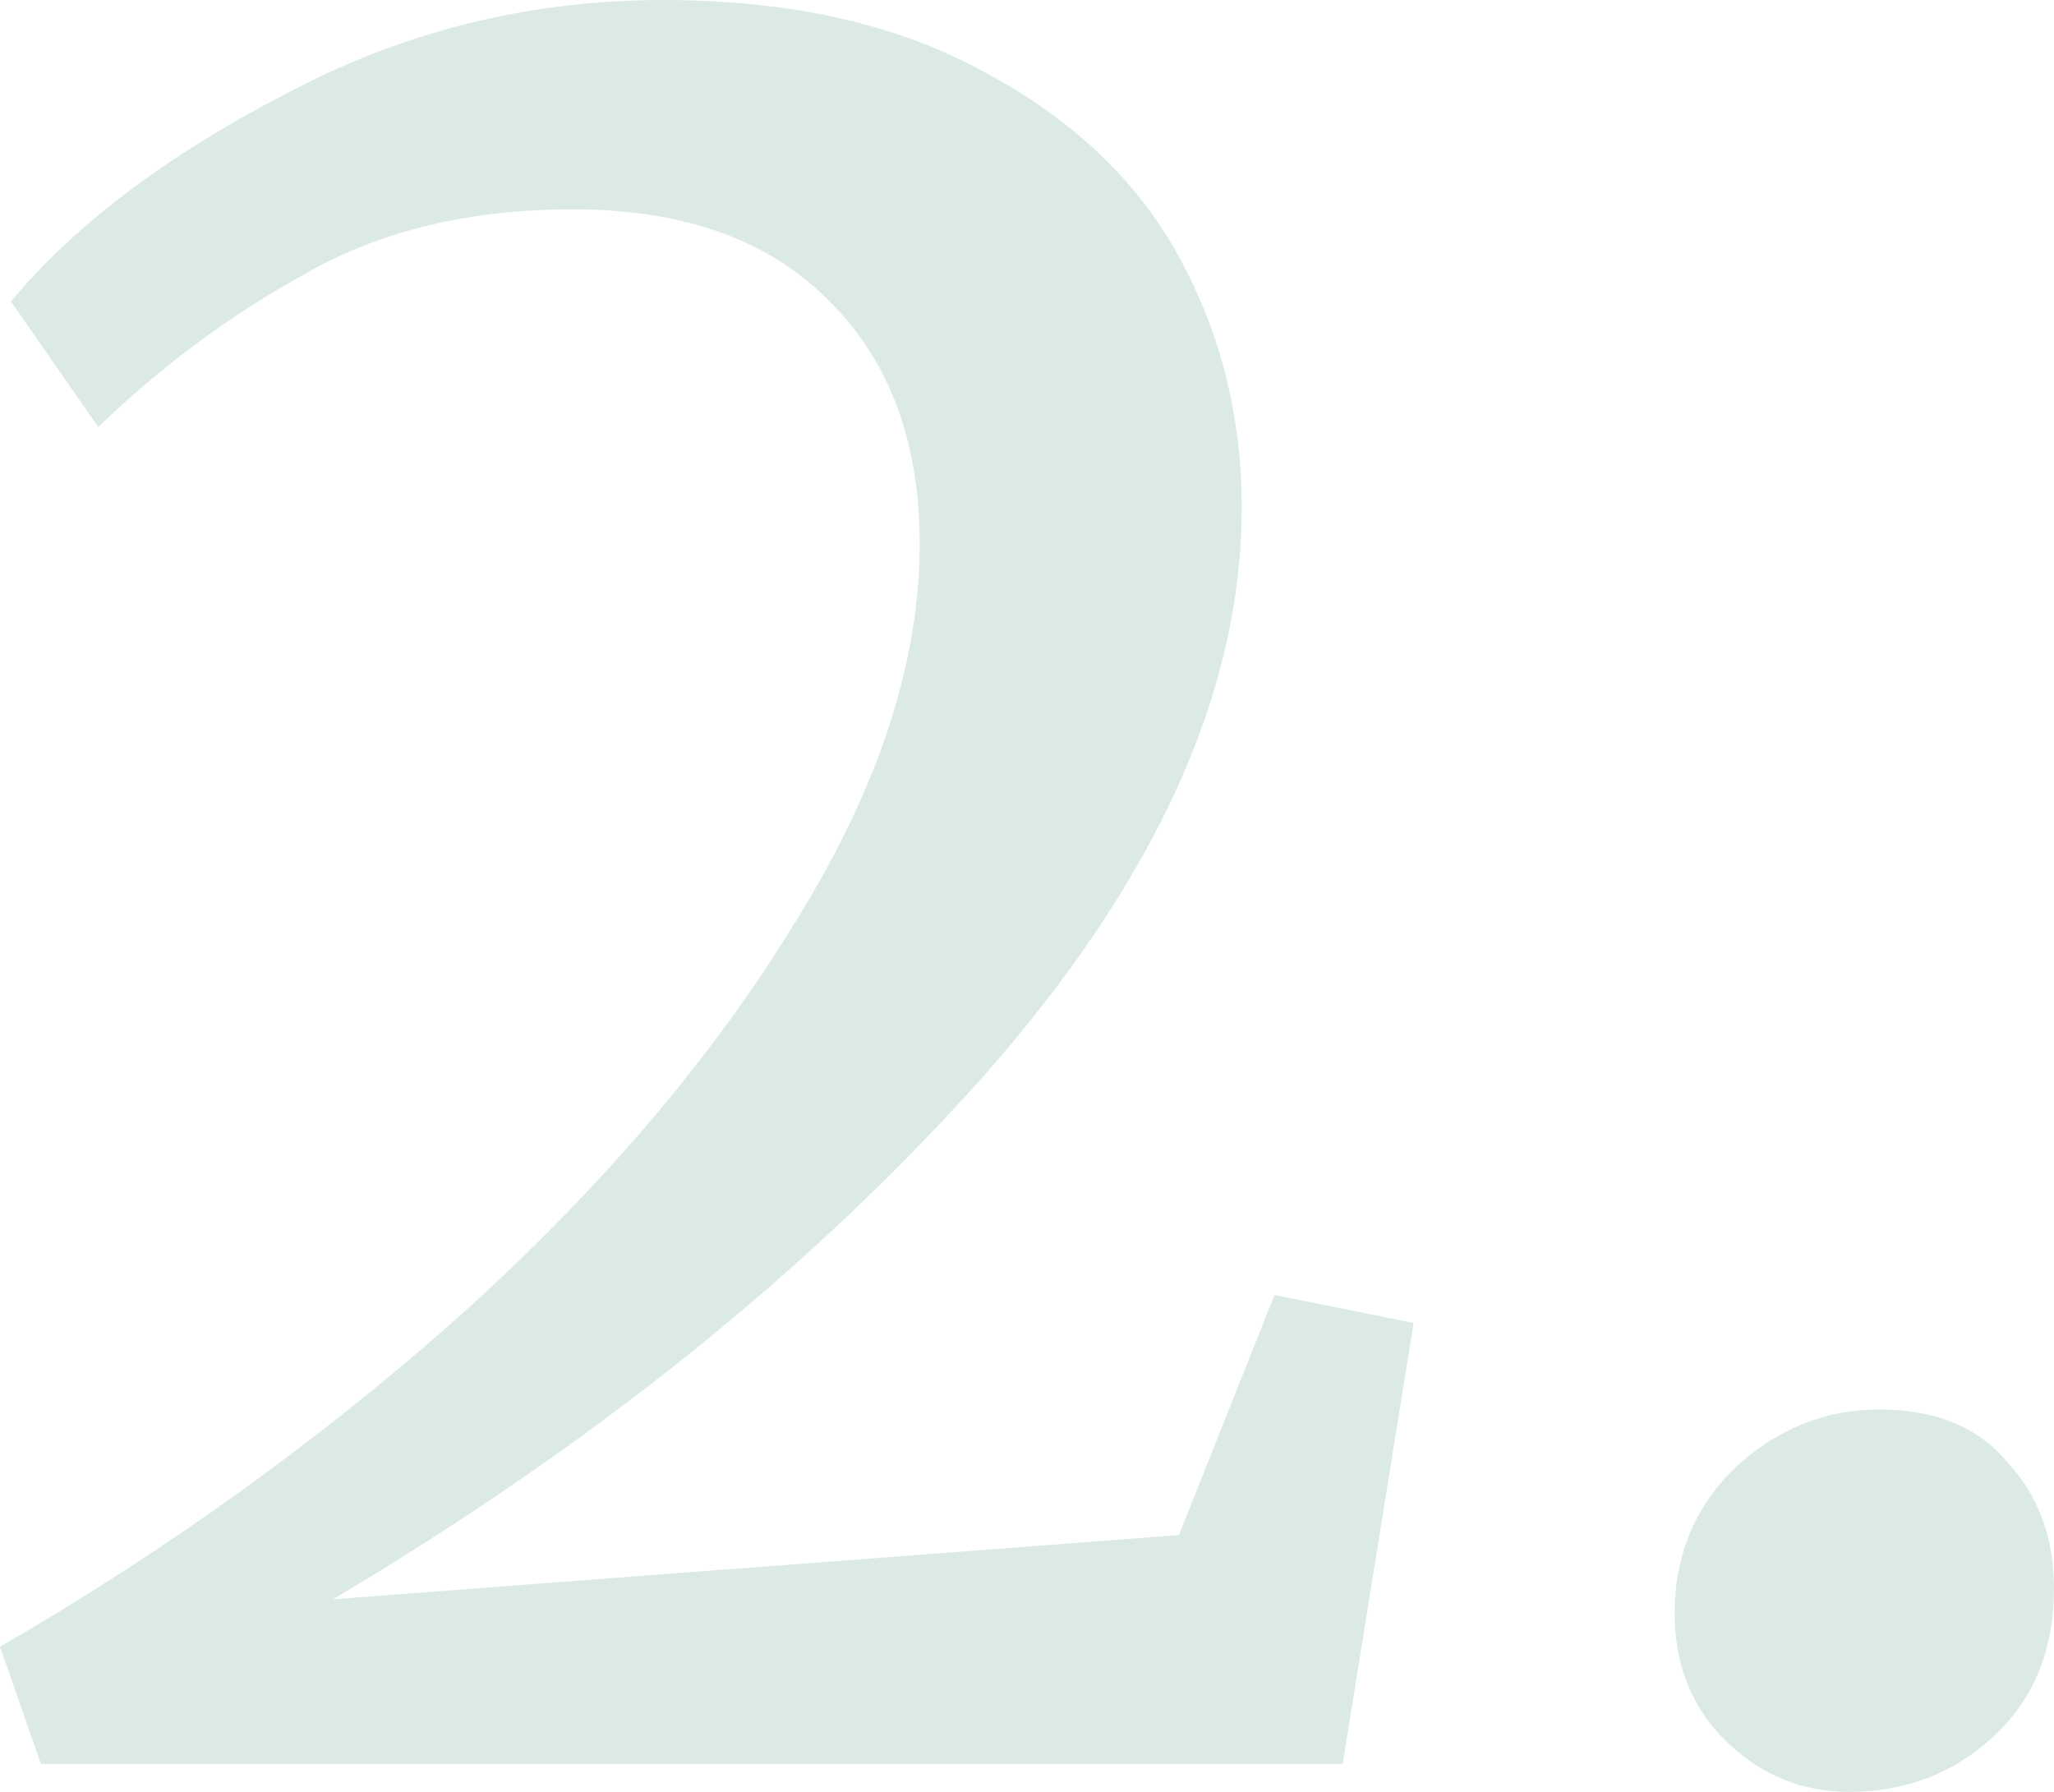 <svg width="47" height="41" viewBox="0 0 47 41" fill="none" xmlns="http://www.w3.org/2000/svg">
<path d="M0 37.679C3.83 35.465 7.348 32.932 10.553 30.079C13.759 27.184 16.298 24.204 18.172 21.139C20.087 18.073 21.044 15.178 21.044 12.453C21.044 10.112 20.357 8.26 18.983 6.897C17.61 5.492 15.653 4.79 13.114 4.79C10.741 4.79 8.701 5.279 6.994 6.259C5.287 7.195 3.705 8.366 2.248 9.771L0.25 6.897C1.707 5.152 3.788 3.576 6.494 2.171C9.2 0.724 12.094 0 15.174 0C18.088 0 20.545 0.553 22.543 1.66C24.541 2.725 26.019 4.13 26.977 5.875C27.934 7.621 28.413 9.537 28.413 11.623C28.413 15.838 26.435 20.181 22.48 24.651C18.526 29.079 13.572 33.06 7.618 36.593L26.977 35.125L29.162 29.632L32.347 30.271L30.723 40.361H0.937L0 37.679Z" fill="#DCEAE7"/>
<path d="M42.317 41C41.234 41 40.297 40.617 39.507 39.85C38.716 39.084 38.32 38.105 38.32 36.913C38.32 35.593 38.778 34.486 39.694 33.592C40.651 32.698 41.755 32.251 43.004 32.251C44.294 32.251 45.272 32.655 45.938 33.464C46.646 34.23 47 35.188 47 36.338C47 37.743 46.542 38.871 45.626 39.723C44.71 40.574 43.607 41 42.317 41Z" fill="#DCEAE7"/>
</svg>
